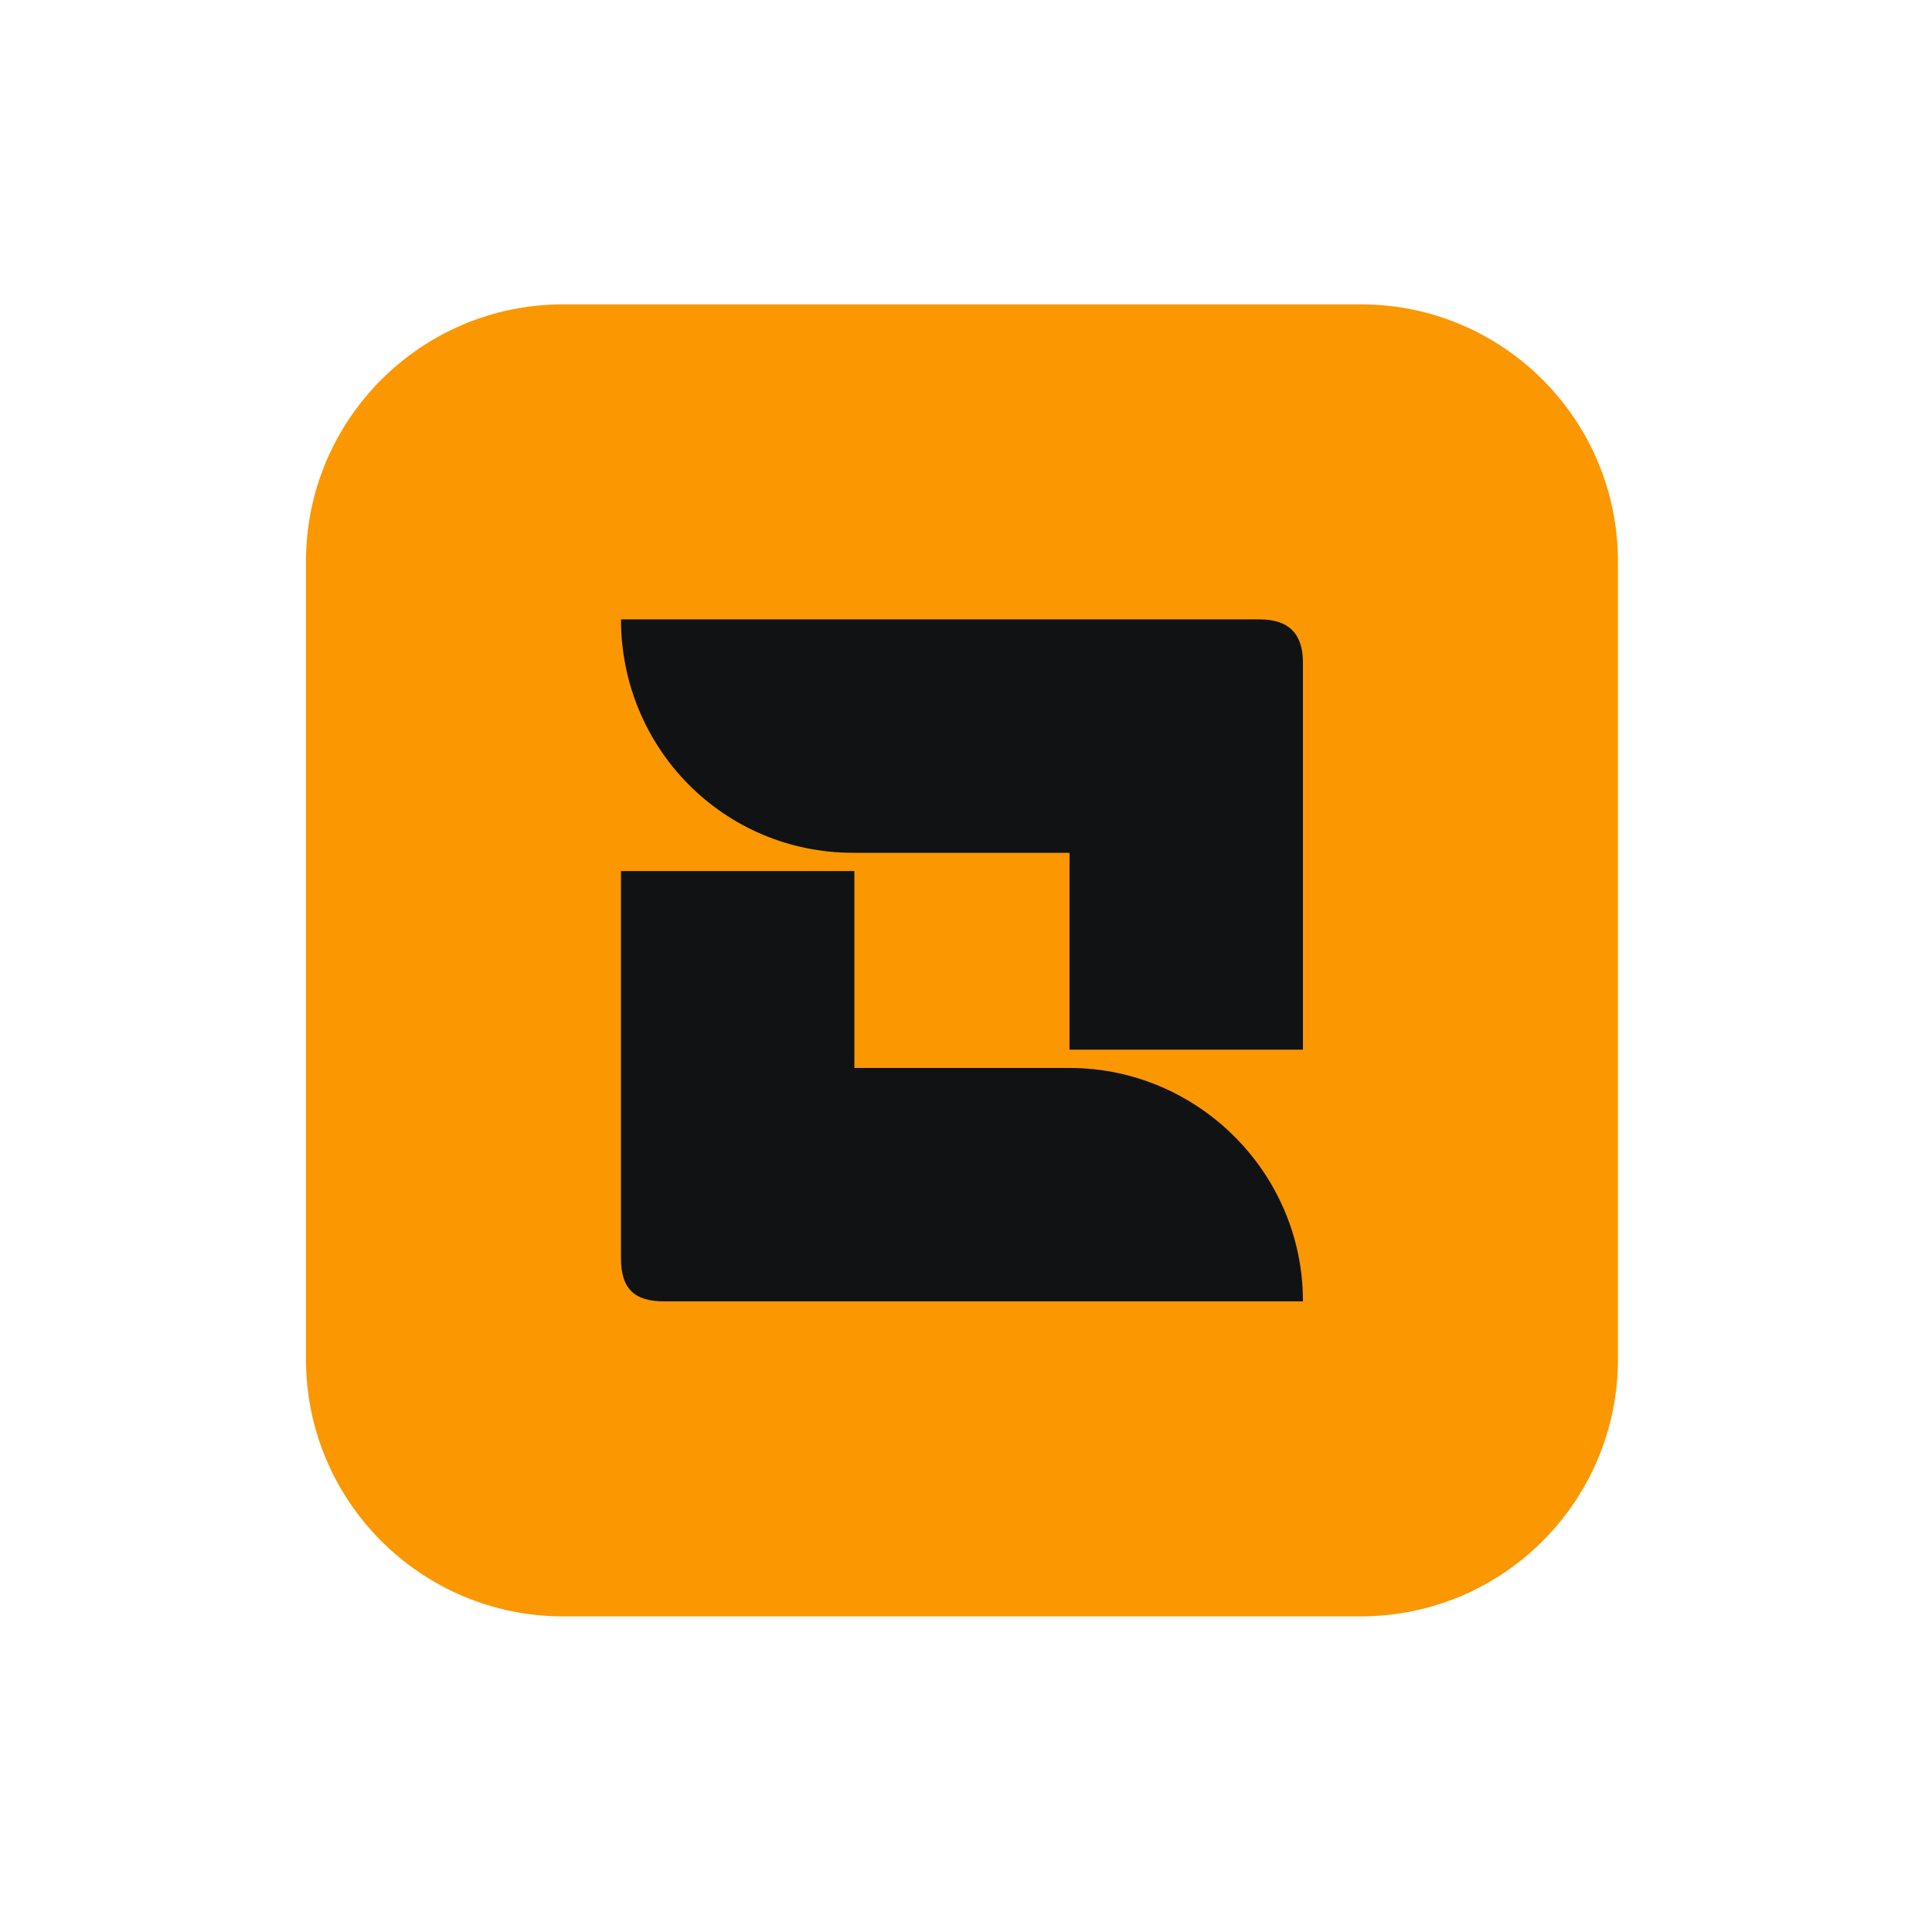 <svg width="67" height="67" viewBox="0 0 67 67" fill="none" xmlns="http://www.w3.org/2000/svg">
<path d="M47.191 10.555H19.529C14.603 10.555 10.611 14.548 10.611 19.473V47.136C10.611 52.061 14.603 56.054 19.529 56.054H47.191C52.117 56.054 56.109 52.061 56.109 47.136V19.473C56.109 14.548 52.117 10.555 47.191 10.555Z" fill="#FB9700"/>
<mask id="mask0_1931_13053" style="mask-type:luminance" maskUnits="userSpaceOnUse" x="13" y="13" width="41" height="41">
<path d="M53.234 13.43H13.486V53.178H53.234V13.43Z" fill="white"/>
</mask>
<g mask="url(#mask0_1931_13053)">
<path d="M45.185 45.13C45.185 40.653 41.522 37.036 37.09 37.036H29.629V30.207H21.535V43.638C21.535 44.678 21.987 45.13 23.027 45.13H45.185ZM21.535 21.48C21.535 25.957 25.107 29.574 29.584 29.574H37.09V36.402H45.185V22.972C45.185 21.977 44.687 21.48 43.693 21.48H21.535Z" fill="#101214"/>
</g>
</svg>
